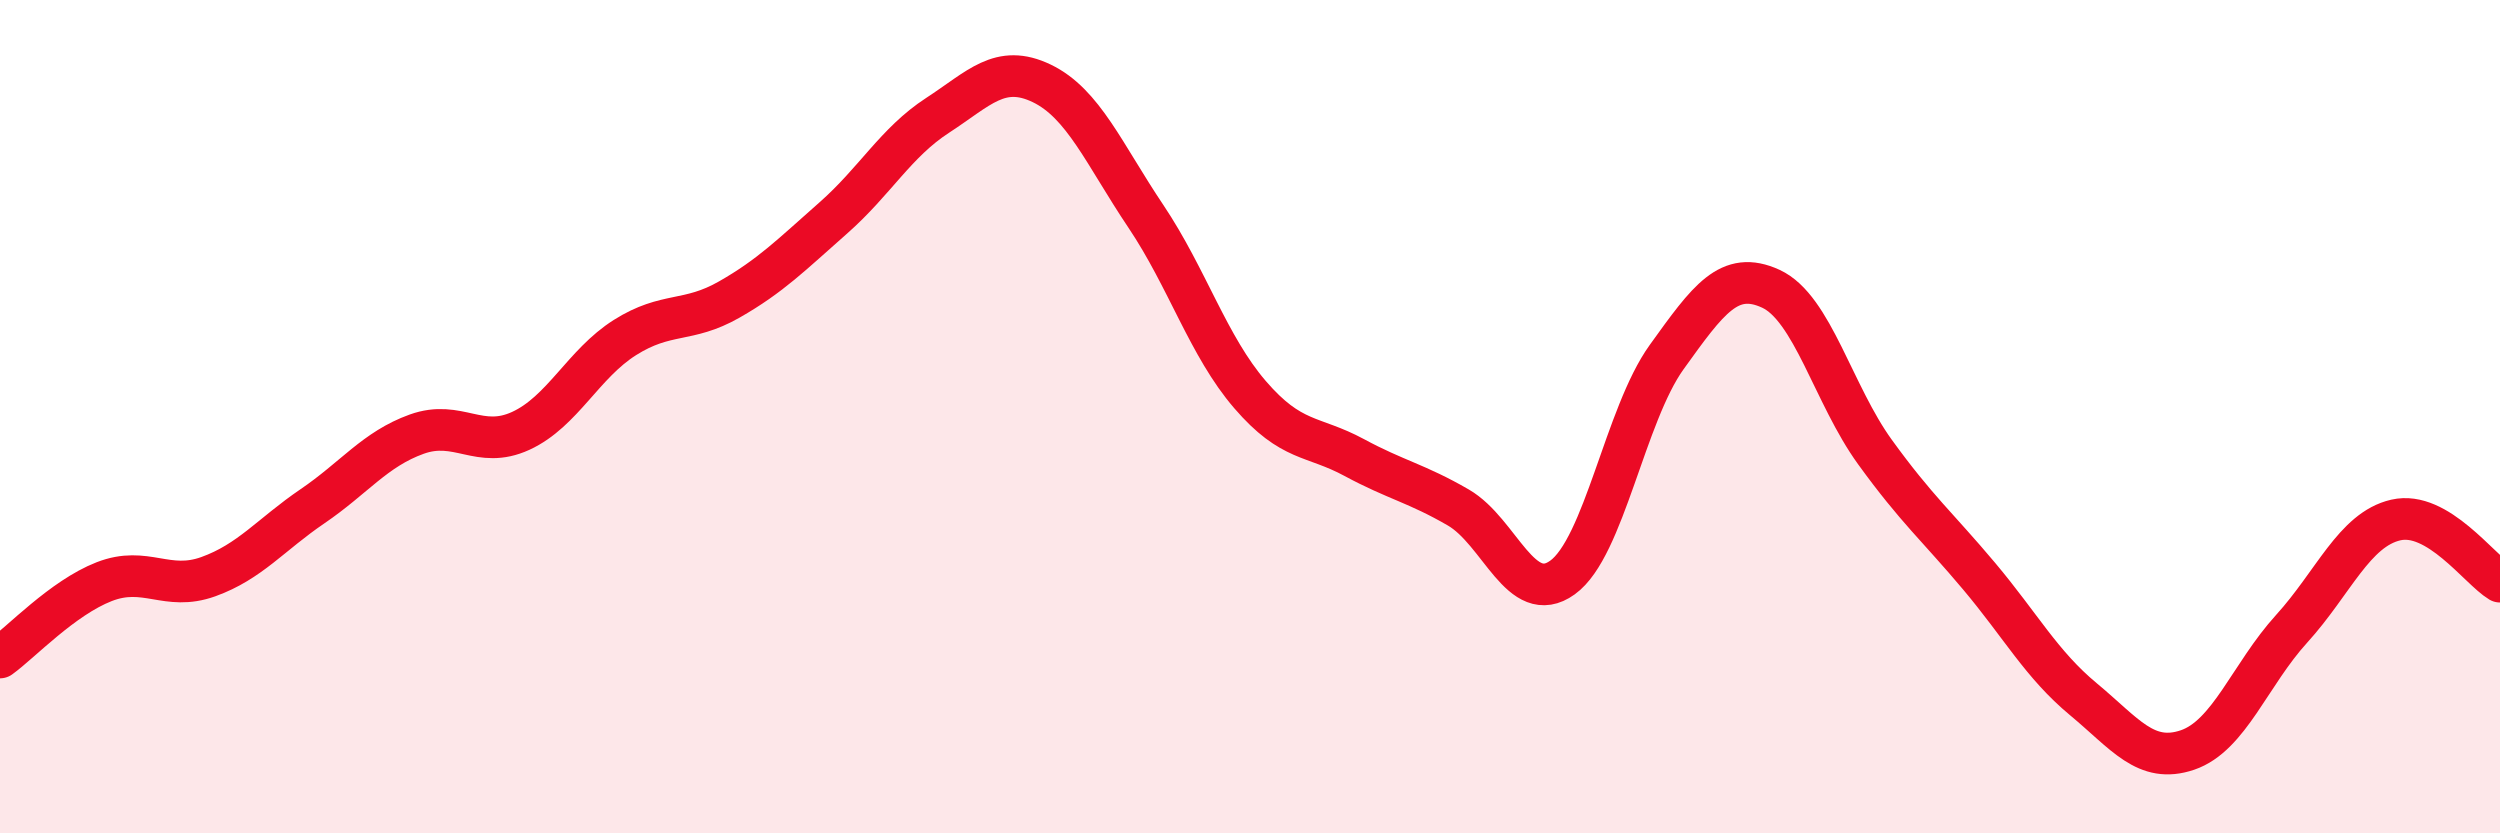 
    <svg width="60" height="20" viewBox="0 0 60 20" xmlns="http://www.w3.org/2000/svg">
      <path
        d="M 0,15.78 C 0.5,15.42 1.5,14.35 2.5,13.96 C 3.5,13.57 4,14.2 5,13.84 C 6,13.48 6.5,12.83 7.5,12.15 C 8.5,11.47 9,10.78 10,10.42 C 11,10.06 11.5,10.8 12.5,10.34 C 13.5,9.88 14,8.73 15,8.1 C 16,7.47 16.5,7.76 17.5,7.19 C 18.5,6.62 19,6.11 20,5.23 C 21,4.35 21.5,3.42 22.5,2.77 C 23.5,2.12 24,1.52 25,2 C 26,2.48 26.5,3.7 27.5,5.19 C 28.5,6.68 29,8.31 30,9.47 C 31,10.63 31.5,10.44 32.5,10.98 C 33.5,11.52 34,11.6 35,12.18 C 36,12.76 36.5,14.58 37.5,13.86 C 38.5,13.14 39,9.96 40,8.57 C 41,7.18 41.5,6.47 42.5,6.93 C 43.5,7.39 44,9.47 45,10.85 C 46,12.23 46.5,12.64 47.5,13.83 C 48.5,15.02 49,15.95 50,16.78 C 51,17.61 51.5,18.34 52.5,18 C 53.5,17.66 54,16.19 55,15.09 C 56,13.99 56.5,12.71 57.5,12.48 C 58.5,12.25 59.5,13.66 60,13.96L60 20L0 20Z"
        fill="#EB0A25"
        opacity="0.1"
        stroke-linecap="round"
        stroke-linejoin="round"
      />
      <path
        d="M 0,15.78 C 0.5,15.42 1.5,14.35 2.5,13.96 C 3.5,13.57 4,14.2 5,13.84 C 6,13.48 6.5,12.83 7.5,12.15 C 8.5,11.47 9,10.78 10,10.42 C 11,10.06 11.5,10.8 12.5,10.34 C 13.5,9.88 14,8.73 15,8.1 C 16,7.47 16.5,7.76 17.5,7.19 C 18.5,6.62 19,6.11 20,5.23 C 21,4.35 21.5,3.42 22.5,2.77 C 23.5,2.12 24,1.52 25,2 C 26,2.48 26.5,3.7 27.5,5.19 C 28.5,6.68 29,8.31 30,9.47 C 31,10.63 31.5,10.44 32.5,10.98 C 33.5,11.52 34,11.6 35,12.18 C 36,12.76 36.5,14.58 37.5,13.86 C 38.5,13.14 39,9.96 40,8.57 C 41,7.18 41.5,6.47 42.5,6.93 C 43.5,7.39 44,9.47 45,10.85 C 46,12.23 46.5,12.64 47.5,13.83 C 48.5,15.02 49,15.95 50,16.78 C 51,17.61 51.5,18.34 52.5,18 C 53.5,17.66 54,16.19 55,15.09 C 56,13.99 56.5,12.71 57.5,12.48 C 58.5,12.25 59.5,13.66 60,13.96"
        stroke="#EB0A25"
        stroke-width="1"
        fill="none"
        stroke-linecap="round"
        stroke-linejoin="round"
      />
    </svg>
  